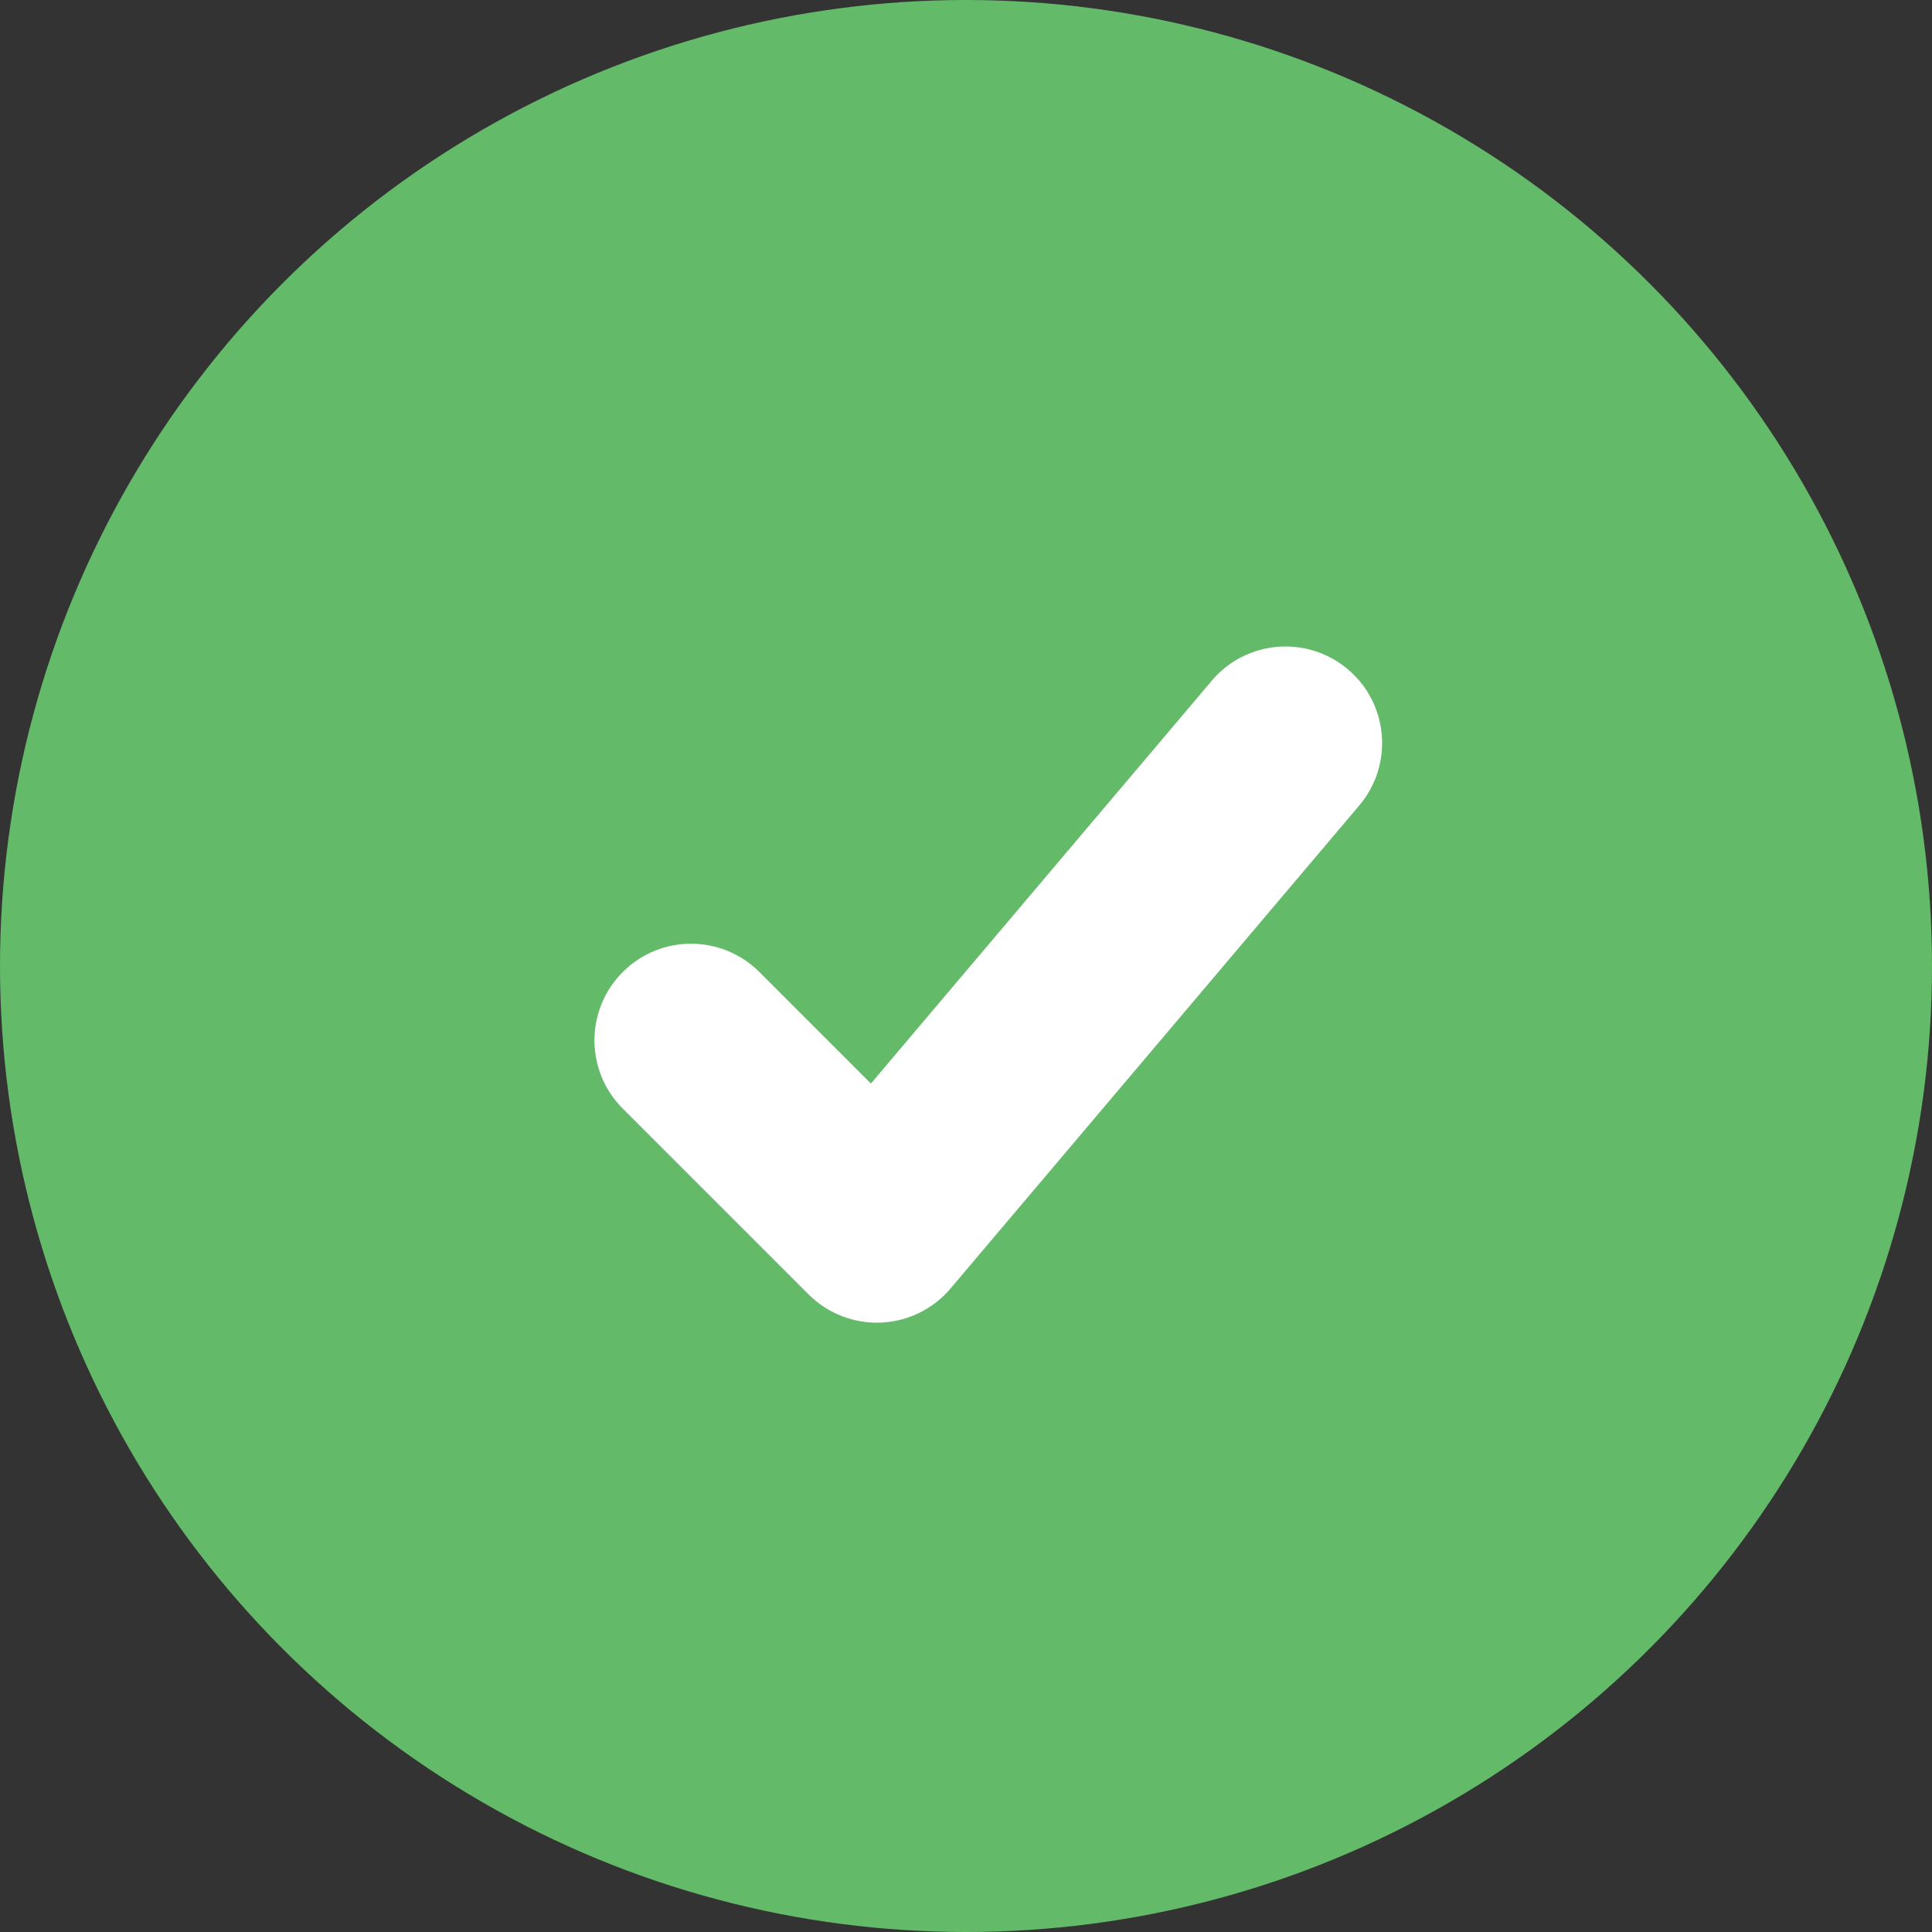 <svg width="26" height="26" viewBox="0 0 26 26" fill="none" xmlns="http://www.w3.org/2000/svg">
<rect x="0" y="0" width="26" height="26" fill="#333333" stroke="none"/>
<circle cx="13" cy="13" r="13" fill="#63BA68"/>
<path fill-rule="evenodd" clip-rule="evenodd" d="M18.14 9.008C17.592 8.544 16.771 8.612 16.308 9.16L11.72 14.582L10.219 13.081C9.712 12.573 8.888 12.573 8.381 13.081C7.873 13.588 7.873 14.412 8.381 14.919L10.881 17.419C11.138 17.676 11.491 17.814 11.854 17.799C12.217 17.784 12.558 17.617 12.792 17.34L18.292 10.84C18.756 10.292 18.688 9.471 18.14 9.008L17.82 9.386L18.14 9.008Z" fill="white"/>
</svg>
